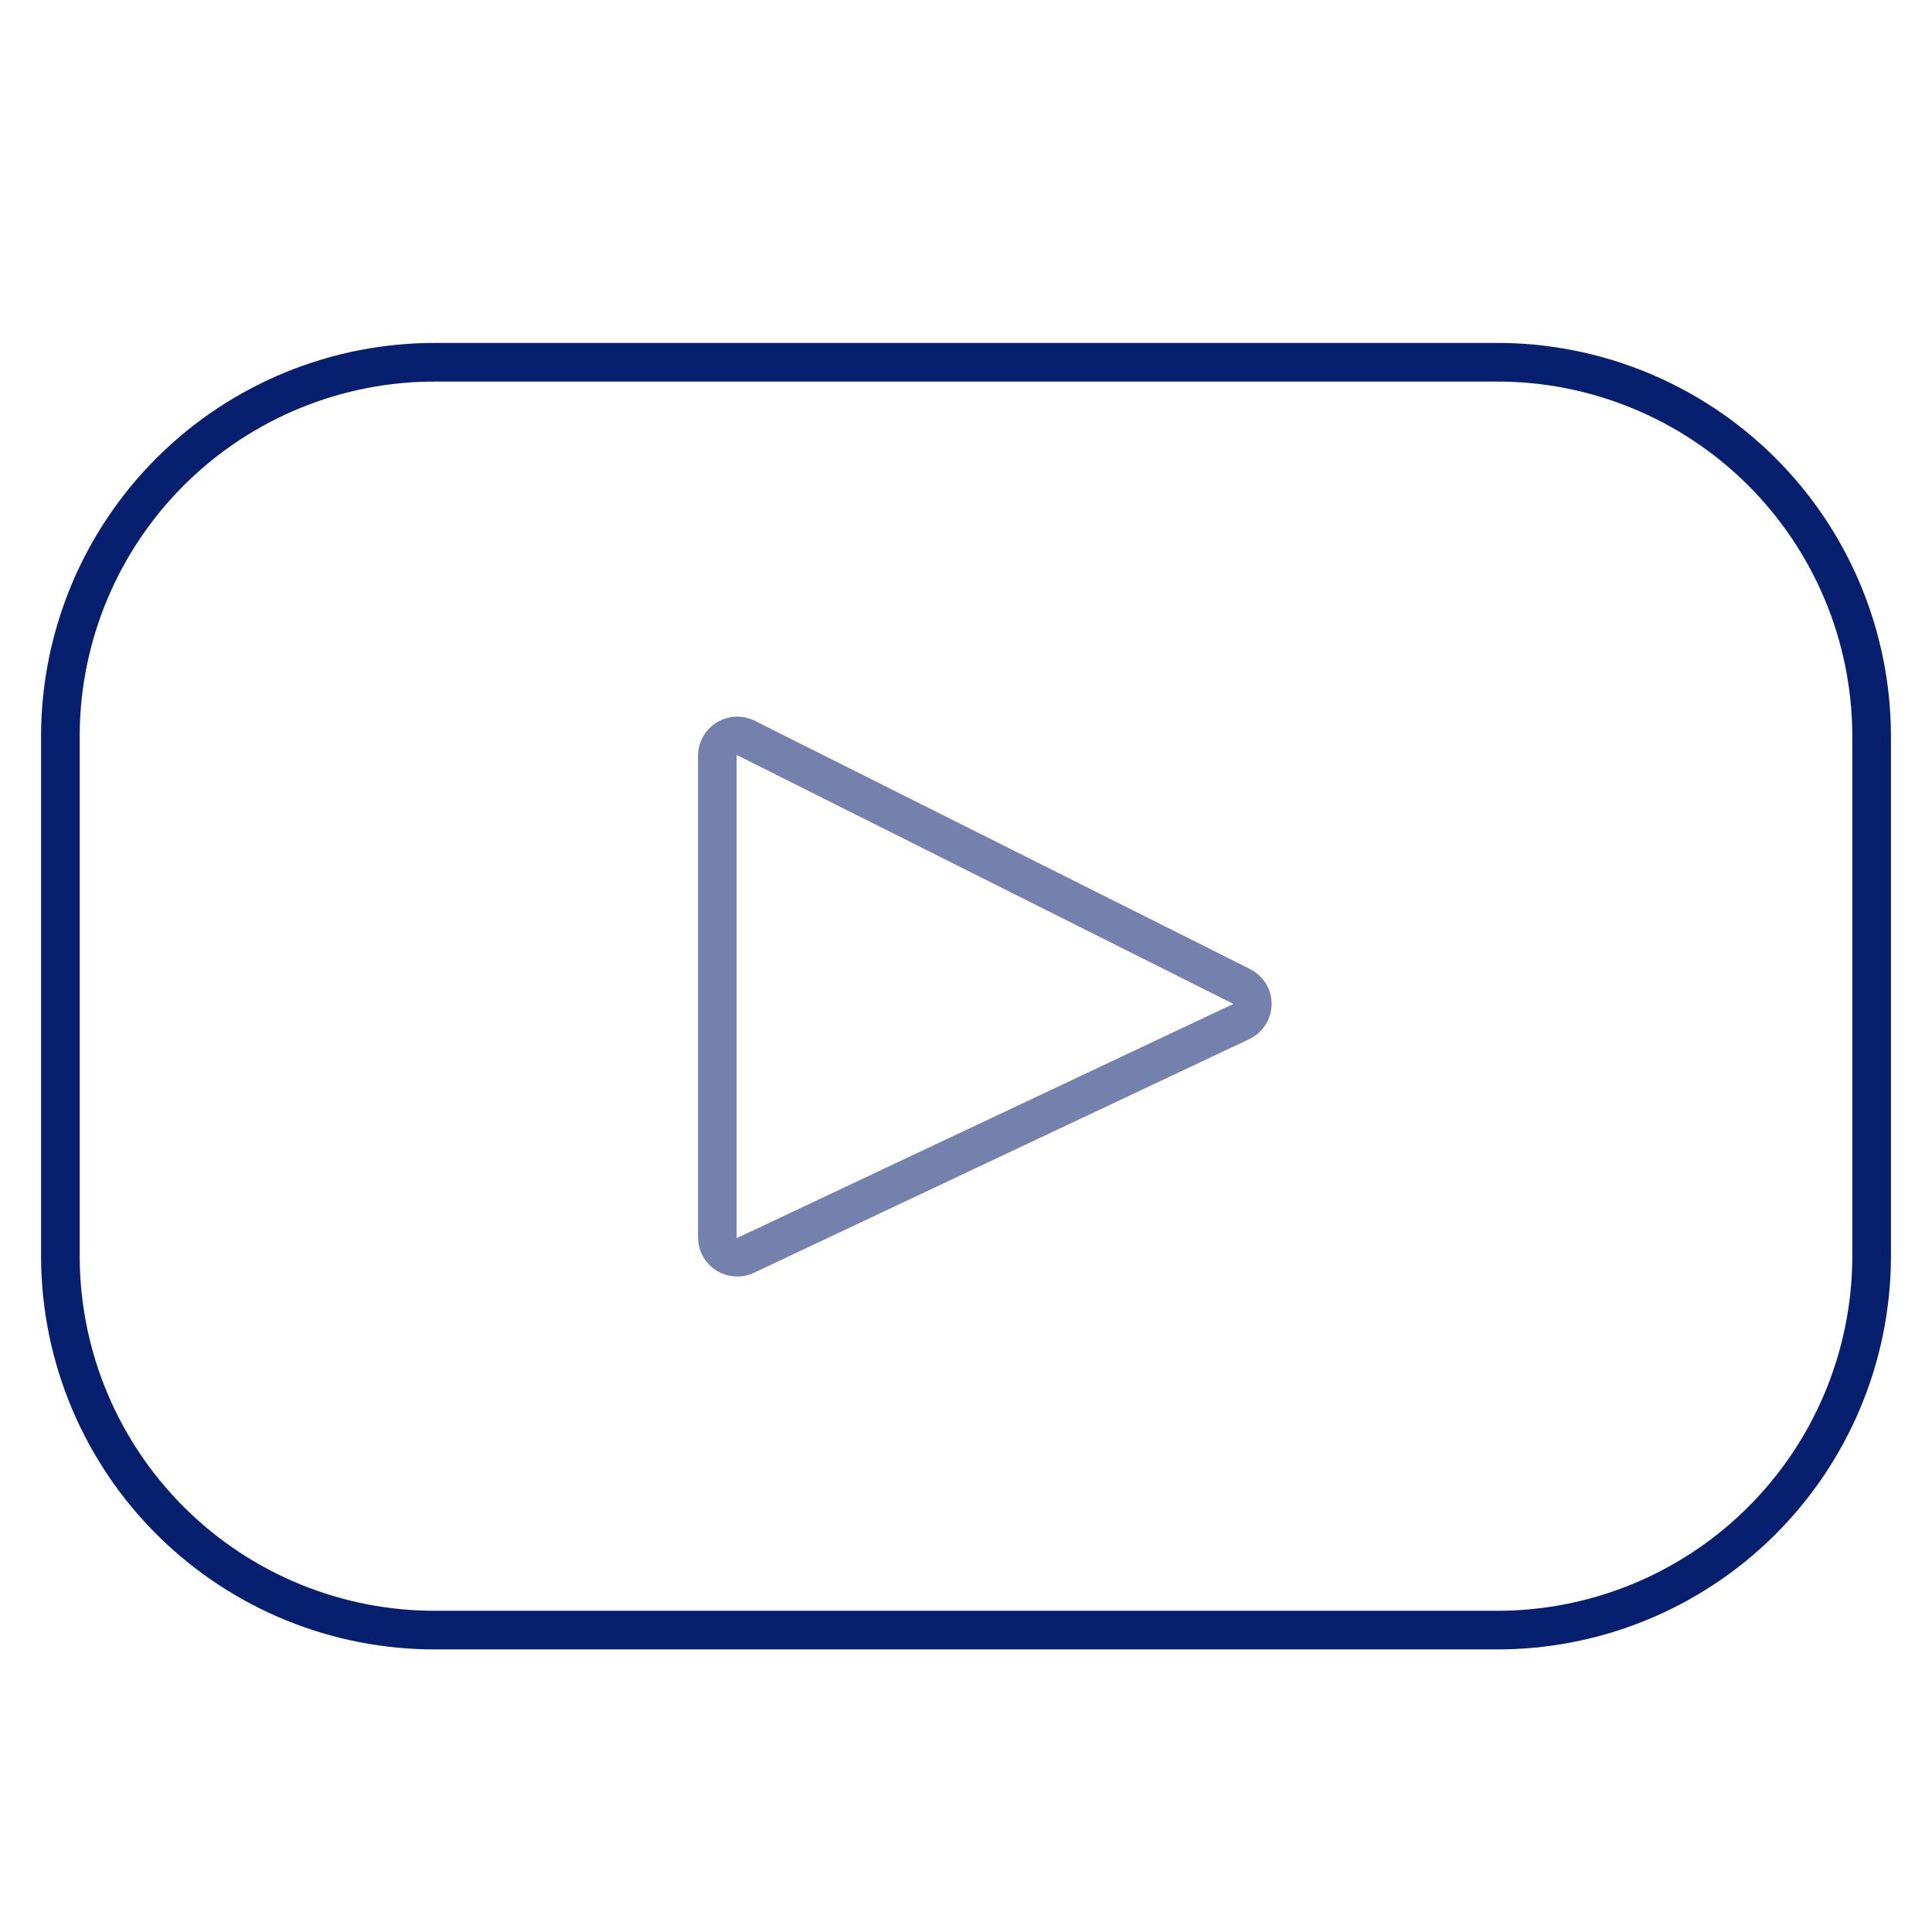 <svg width="100" height="100" viewBox="0 0 100 100" fill="none" xmlns="http://www.w3.org/2000/svg">
<path d="M77.405 18.75H22.595C17.46 18.724 12.525 20.739 8.874 24.35C5.223 27.962 3.155 32.875 3.125 38.01V65.113C3.155 70.248 5.223 75.162 8.874 78.773C12.525 82.385 17.46 84.399 22.595 84.374H77.405C82.54 84.399 87.475 82.385 91.126 78.773C94.777 75.162 96.845 70.248 96.875 65.113V38.01C96.845 32.875 94.777 27.962 91.126 24.35C87.475 20.739 82.54 18.724 77.405 18.75V18.75Z" stroke="#061F6F" stroke-width="2" stroke-miterlimit="10" stroke-linecap="round" stroke-linejoin="round"/>
<path d="M64.237 52.88L38.594 64.976C38.439 65.049 38.268 65.082 38.096 65.072C37.925 65.061 37.759 65.008 37.613 64.918C37.467 64.827 37.346 64.701 37.262 64.551C37.177 64.402 37.132 64.233 37.129 64.061V39.11C37.131 38.935 37.177 38.764 37.264 38.612C37.35 38.46 37.474 38.333 37.624 38.242C37.773 38.151 37.943 38.1 38.118 38.093C38.293 38.086 38.467 38.124 38.623 38.203L64.259 51.054C64.429 51.139 64.573 51.27 64.672 51.433C64.772 51.596 64.823 51.783 64.821 51.974C64.819 52.165 64.763 52.351 64.659 52.511C64.556 52.672 64.409 52.8 64.237 52.88V52.88Z" stroke="#7381AC" stroke-width="2" stroke-miterlimit="10" stroke-linecap="round" stroke-linejoin="round"/>
</svg>

